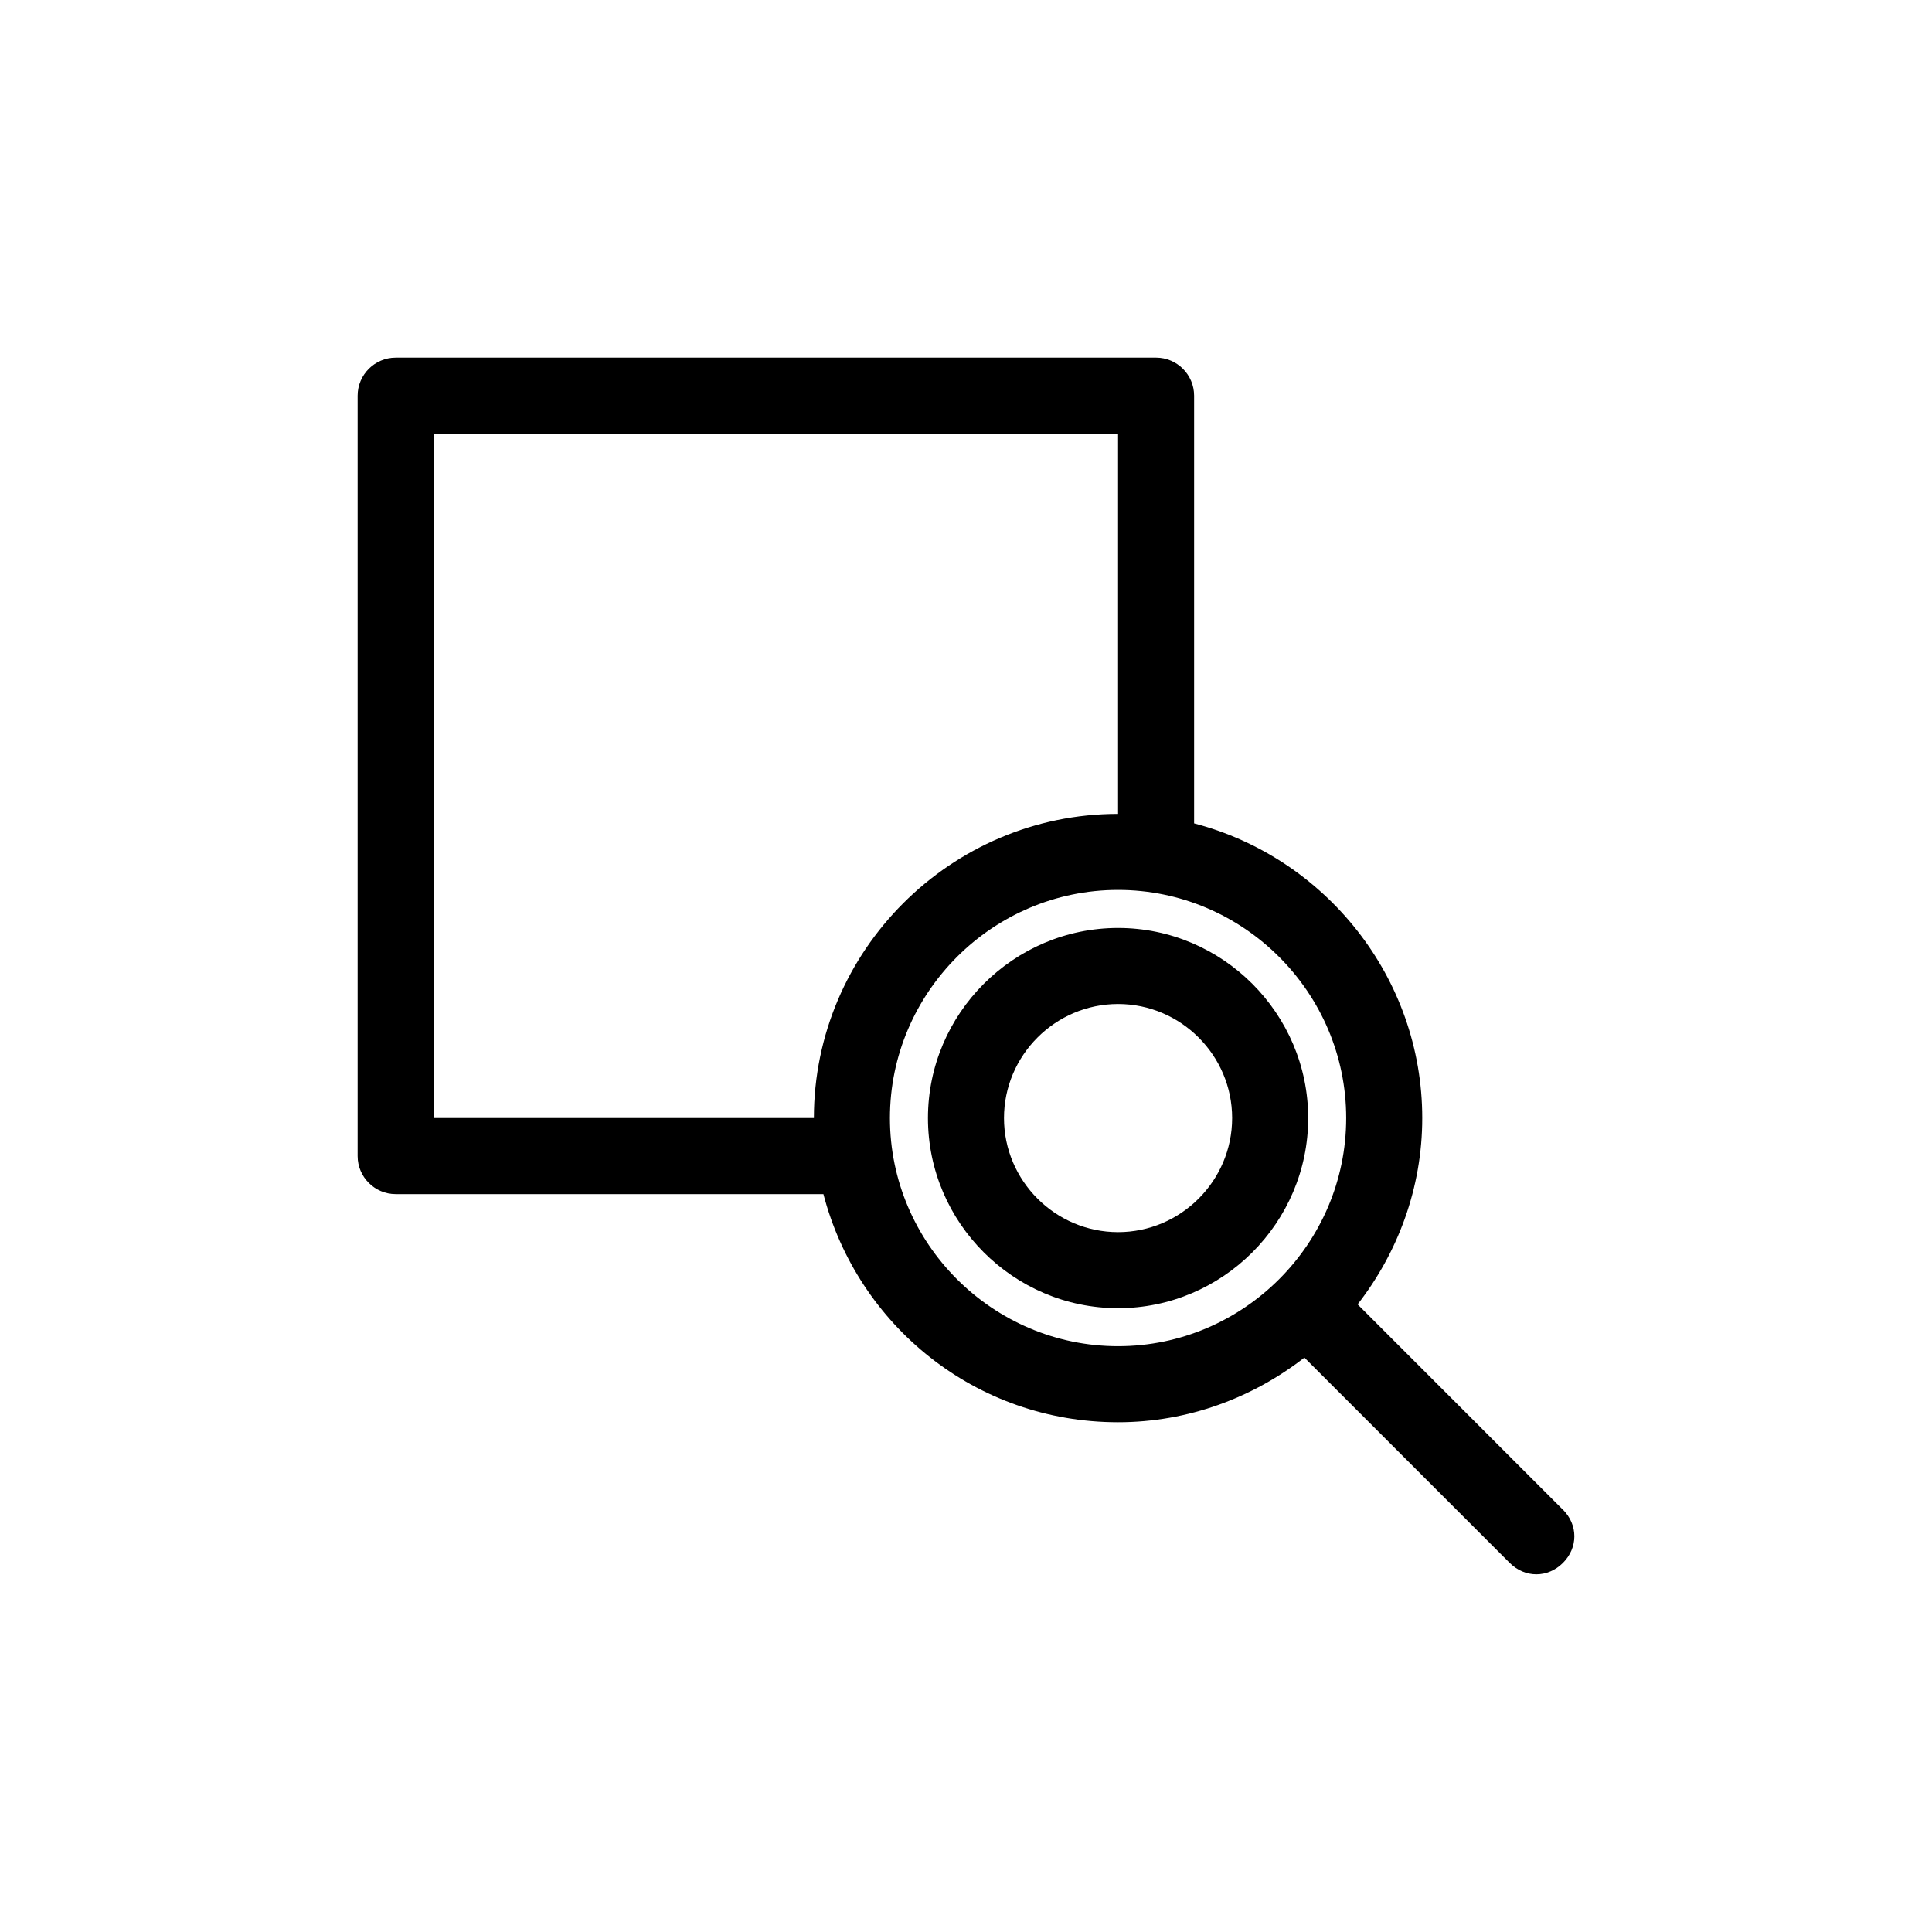 <?xml version="1.0" encoding="UTF-8"?>
<!-- Uploaded to: ICON Repo, www.svgrepo.com, Generator: ICON Repo Mixer Tools -->
<svg fill="#000000" width="800px" height="800px" version="1.1" viewBox="144 144 512 512" xmlns="http://www.w3.org/2000/svg">
 <path d="m440.3 389.92c-27.711 0-50.383 22.672-50.383 50.383 0 27.711 22.672 50.383 50.383 50.383 27.711 0 50.383-22.672 50.383-50.383-0.004-27.711-22.676-50.383-50.383-50.383zm0 80.609c-16.625 0-30.23-13.602-30.23-30.23 0-16.625 13.602-30.23 30.23-30.23 16.625 0 30.23 13.602 30.23 30.23-0.004 16.629-13.605 30.23-30.23 30.23zm117.89 73.559-54.41-54.414c10.578-13.602 17.129-30.73 17.129-49.375 0-37.281-25.695-69.023-60.457-78.09v-113.36c0-5.543-4.535-10.078-10.078-10.078l-201.52 0.004c-5.543 0-10.078 4.535-10.078 10.078v201.52c0 5.543 4.535 10.078 10.078 10.078h113.36c9.07 34.762 40.305 60.457 78.09 60.457 18.641 0 35.77-6.551 49.375-17.129l54.41 54.41c2.016 2.012 4.535 3.019 7.055 3.019s5.039-1.008 7.055-3.023c4.031-4.031 4.031-10.078 0-14.105zm-299.26-103.79v-181.37h181.37v100.76c-44.336 0-80.609 36.273-80.609 80.609zm120.91 0c0-33.25 27.207-60.457 60.457-60.457s60.457 27.207 60.457 60.457-27.207 60.457-60.457 60.457c-33.254 0-60.457-27.207-60.457-60.457z"/>
</svg>